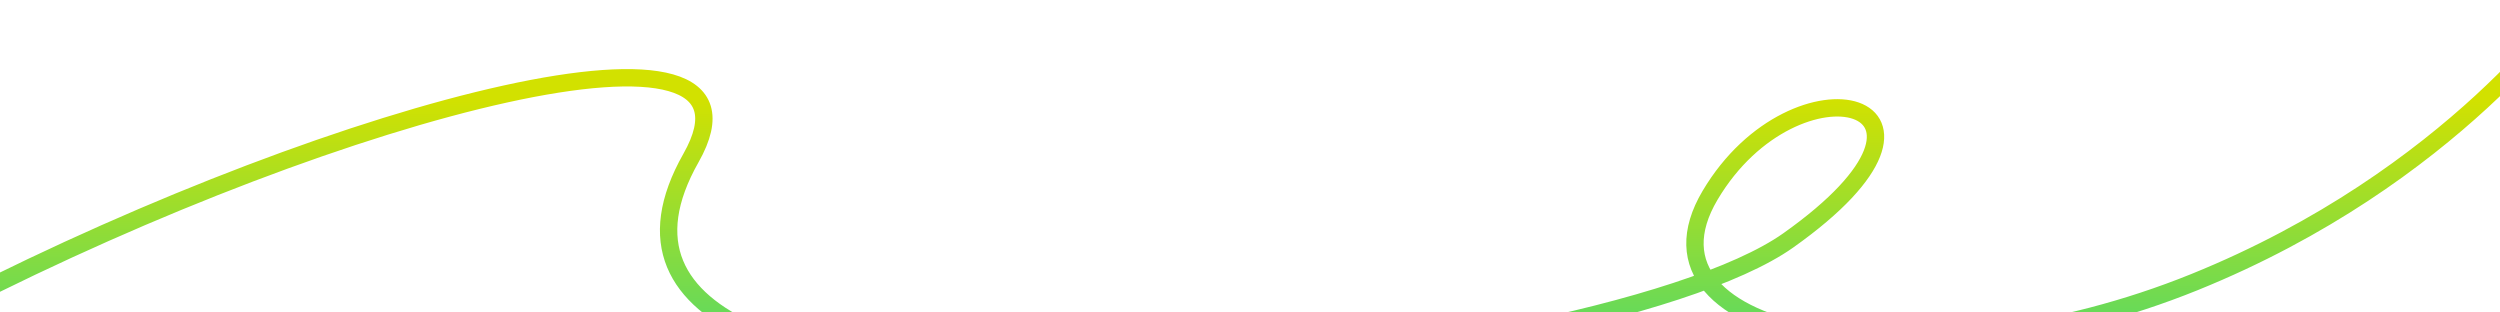 <svg width="1440" height="180" viewBox="0 0 1440 180" fill="none" xmlns="http://www.w3.org/2000/svg">
<path d="M-24 174.5C199.5 60.5 452.237 -4.654 398 91C288 285 915.5 219.612 1030 138.5C1144.5 57.388 1034.5 29 985 112.5C935.5 196 1106.22 226.352 1264 162.5C1413.5 102 1482.5 0 1482.5 0" stroke="url(#paint0_linear_315_4642)" stroke-width="10"/>
<defs>
<linearGradient id="paint0_linear_315_4642" x1="-528.394" y1="57.145" x2="-528.388" y2="189.742" gradientUnits="userSpaceOnUse">
<stop stop-color="#D2E100"/>
<stop offset="1" stop-color="#60D95F"/>
<stop offset="1" stop-color="#72DA50"/>
</linearGradient>
</defs>
</svg>
